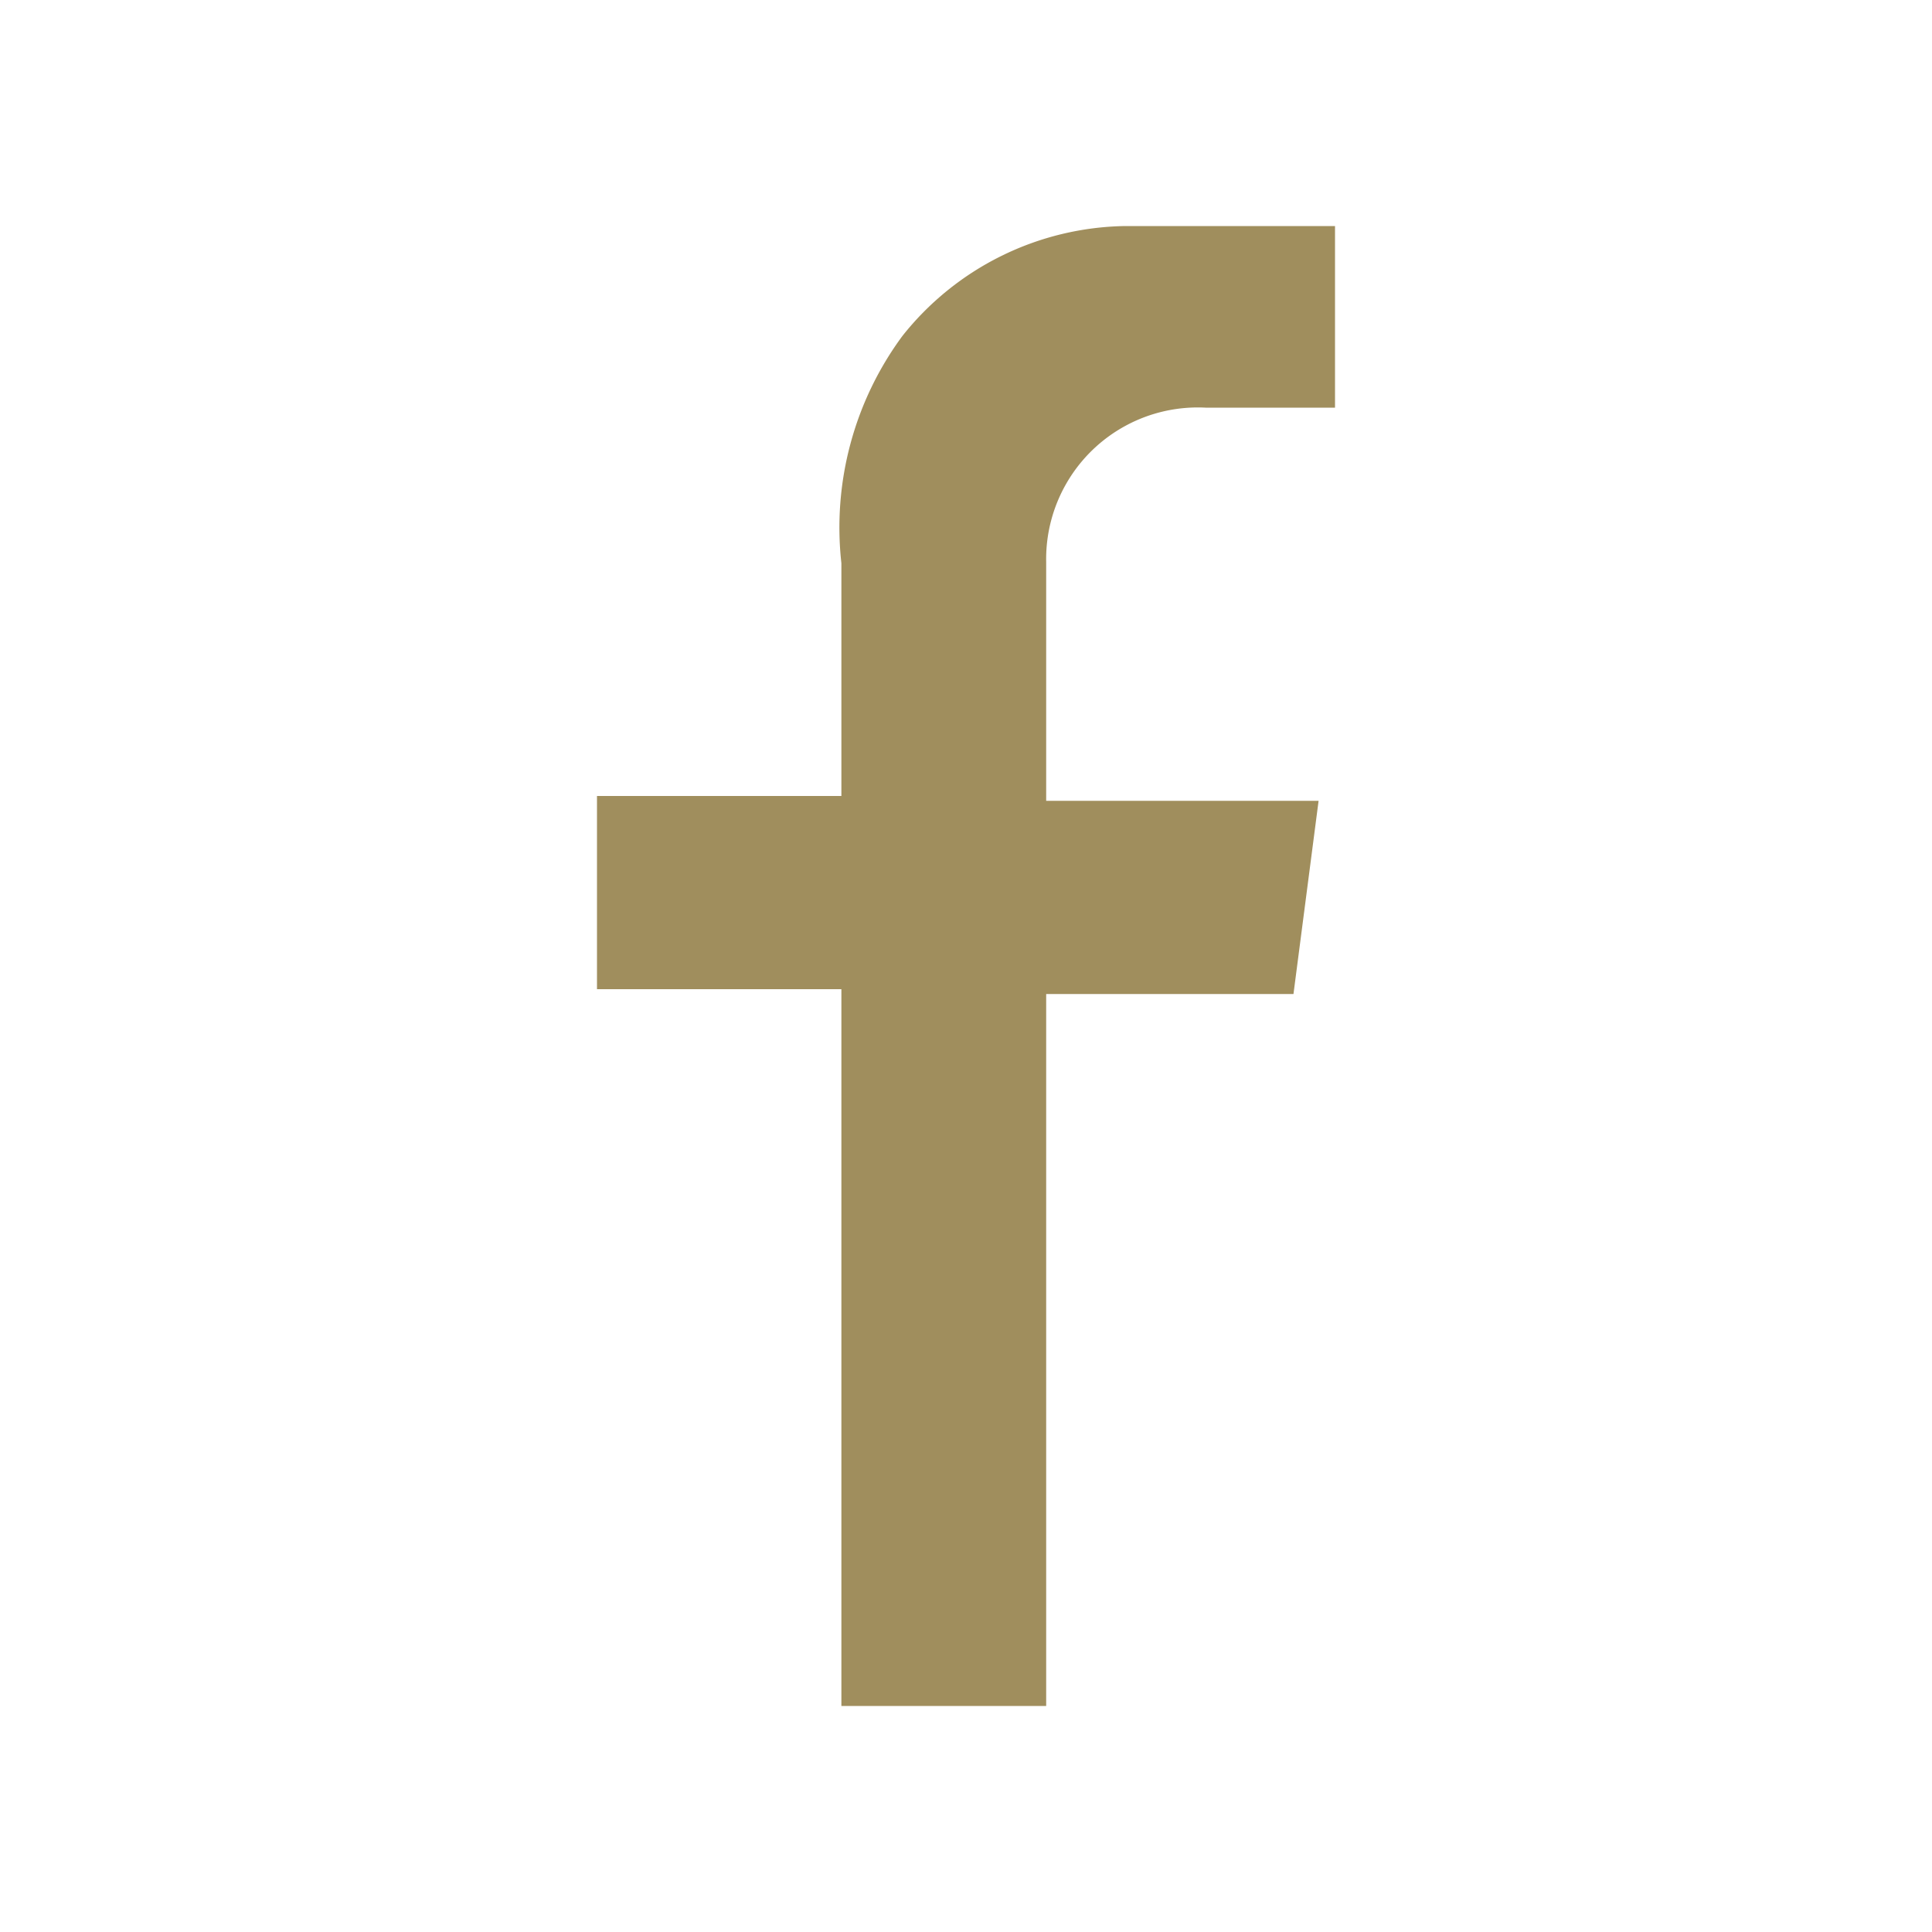 <svg xmlns="http://www.w3.org/2000/svg" viewBox="0 0 20 20"><defs><style>.cls-1{fill:#a08e5d}.cls-2{fill:none}</style></defs><title>Facebook - Header Icon</title><g id="Layer_2" data-name="Layer 2"><g id="Homepage"><path class="cls-1" d="M8.71 17.66h2.12v-7.37h2.56l.26-2h-2.82V5.82a1.57 1.57 0 0 1 1.65-1.6h1.34V2.34h-2.17a3 3 0 0 0-2.31 1.14 3.34 3.34 0 0 0-.63 2.35v2.41H6.18v2h2.53v7.37z"/><path class="cls-2" d="M0 0h20v20H0z"/></g></g></svg>